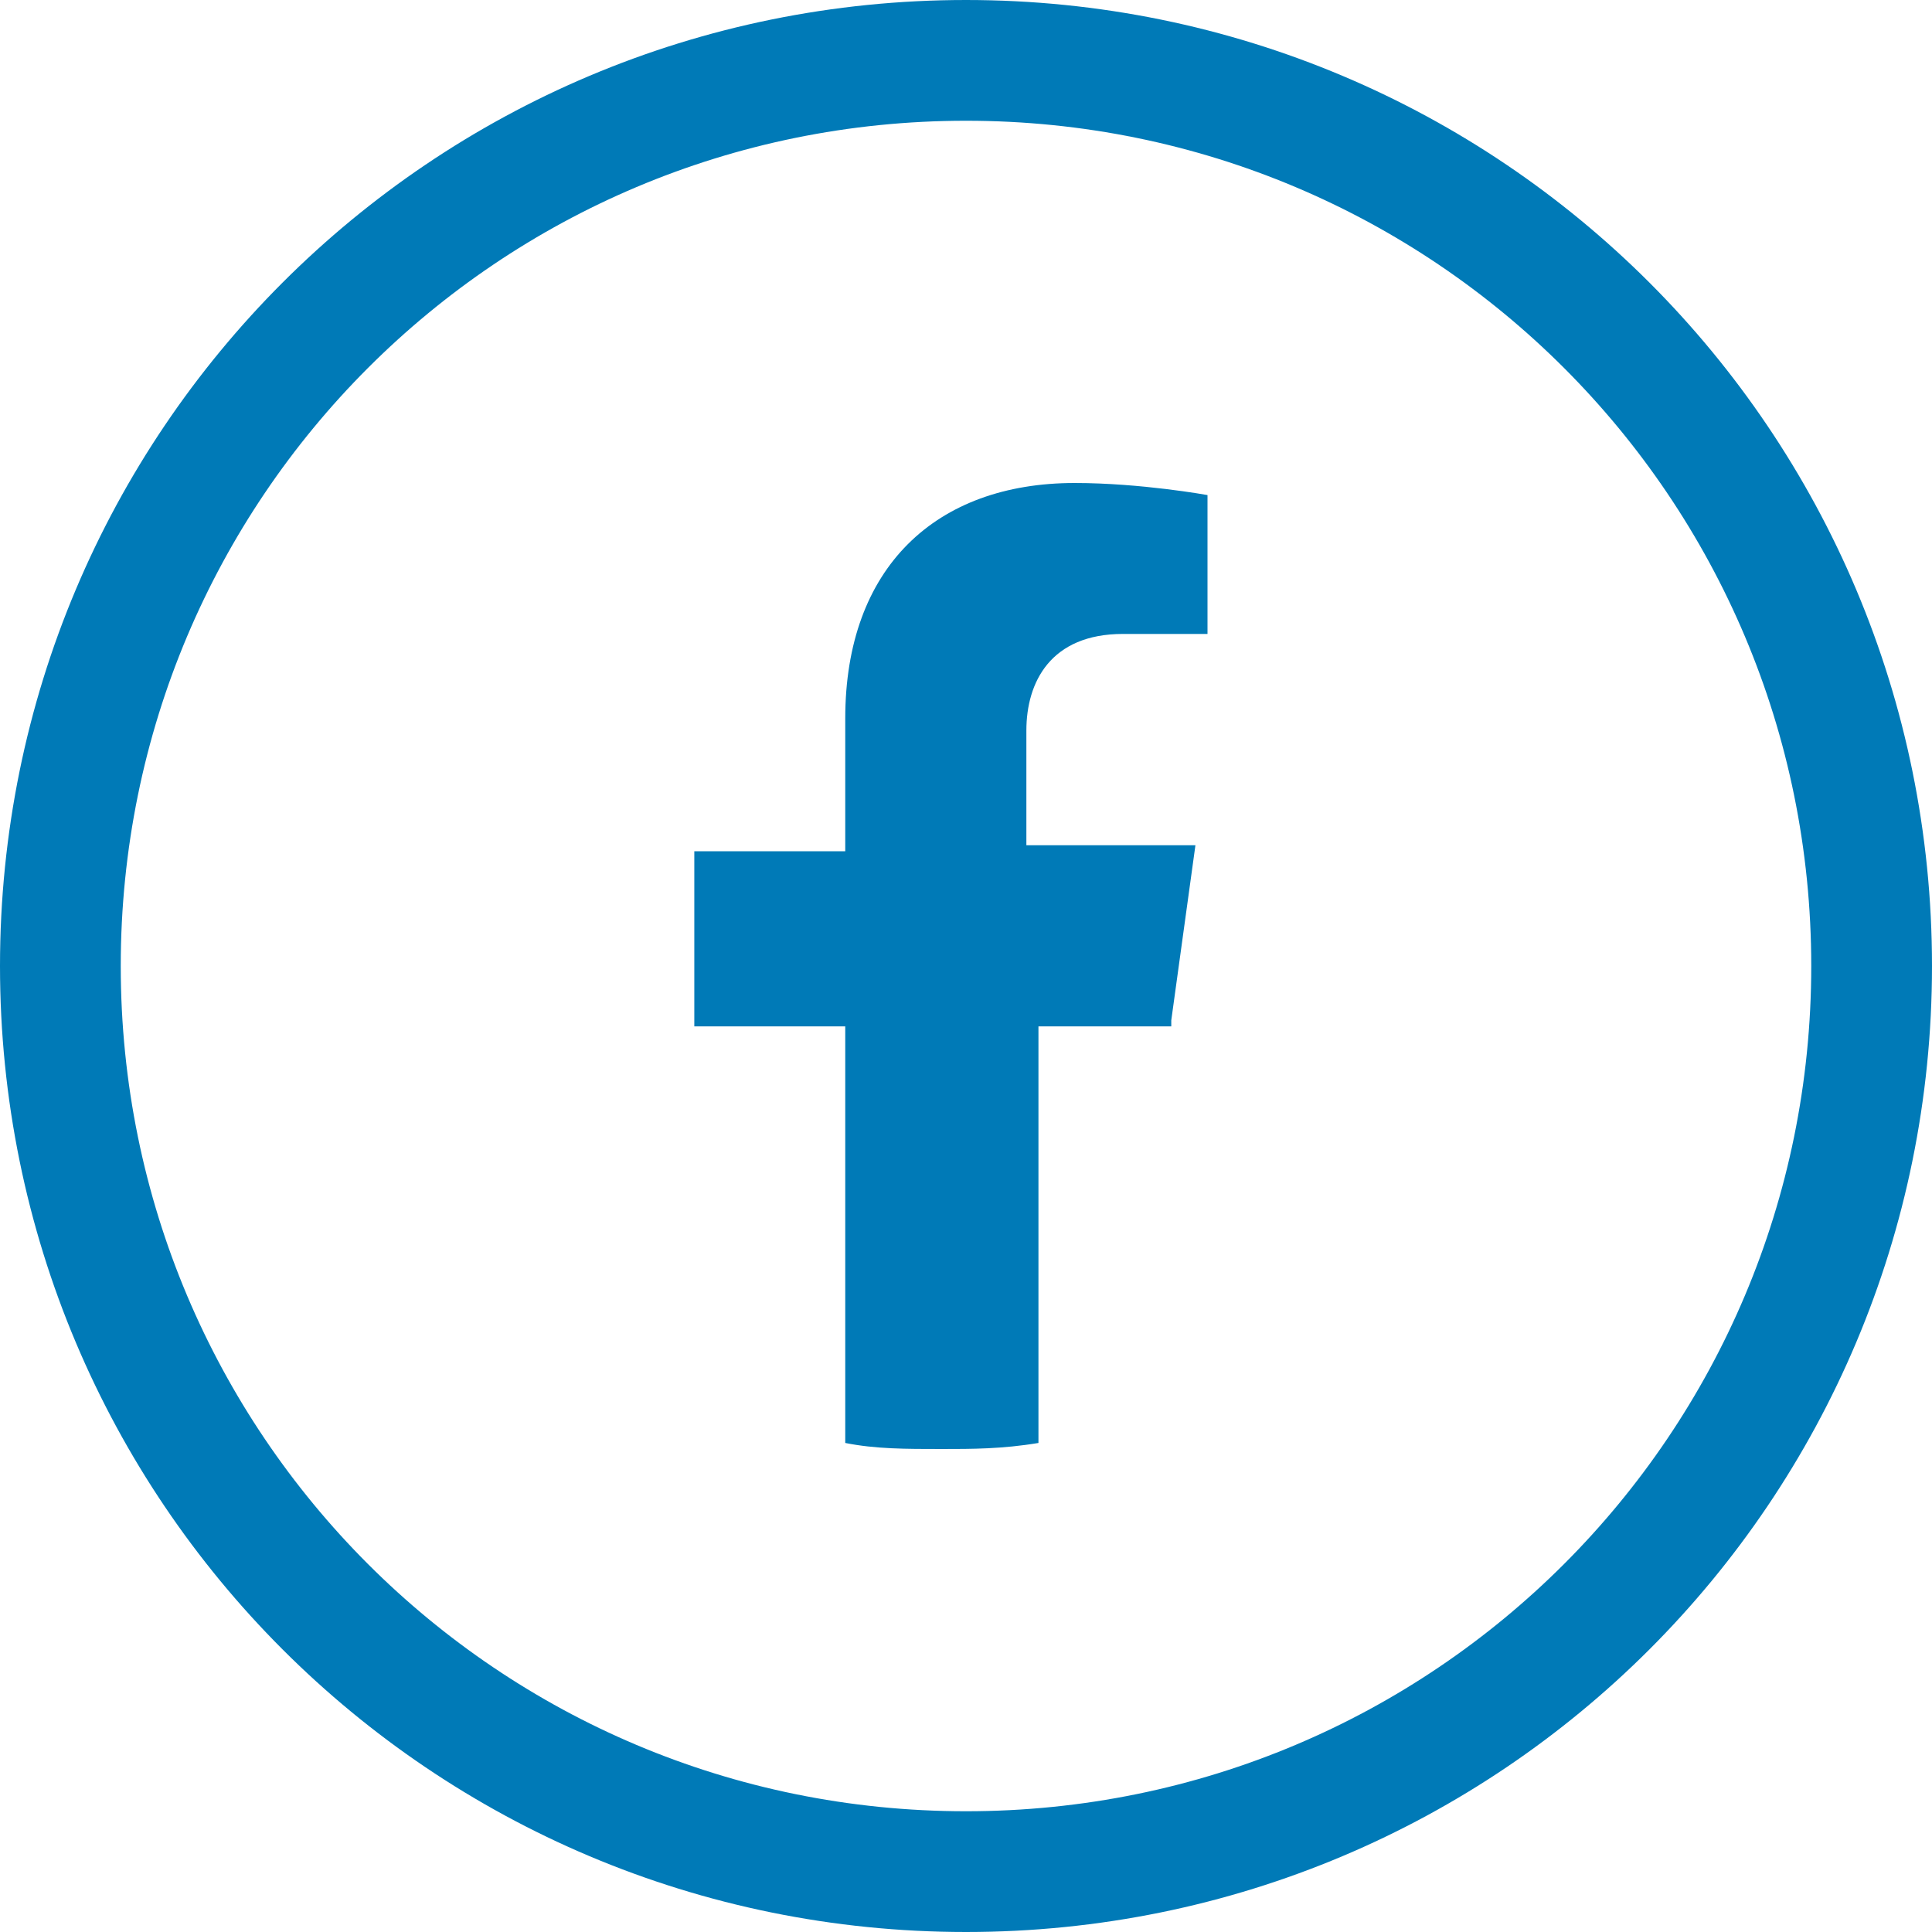 <?xml version="1.0" encoding="utf-8"?>
<!-- Generator: Adobe Illustrator 24.0.1, SVG Export Plug-In . SVG Version: 6.00 Build 0)  -->
<svg version="1.1" id="Icons" xmlns="http://www.w3.org/2000/svg" xmlns:xlink="http://www.w3.org/1999/xlink" x="0px" y="0px"
	 viewBox="0 0 32 32" enable-background="new 0 0 32 32" xml:space="preserve">
<g>
	<path fill="none" stroke="#007AB7" stroke-width="2" stroke-miterlimit="10" d="M16,1C7.7,1,1,7.7,1,16s6.7,15,15,15s15-6.7,15-15
		S24.3,1,16,1z"/>
	<g>
		<path fill="#007AB7" d="M19.4,16.9l0.4-2.9h-2.8v-1.9c0-0.8,0.4-1.6,1.6-1.6H20V8.2c0,0-1.1-0.2-2.2-0.2C15.5,8,14,9.4,14,11.9
			v2.2h-2.5v2.9H14v6.9c0.5,0.1,1,0.1,1.6,0.1c0.5,0,1,0,1.6-0.1v-6.9H19.4z"/>
	</g>
</g>
</svg>
